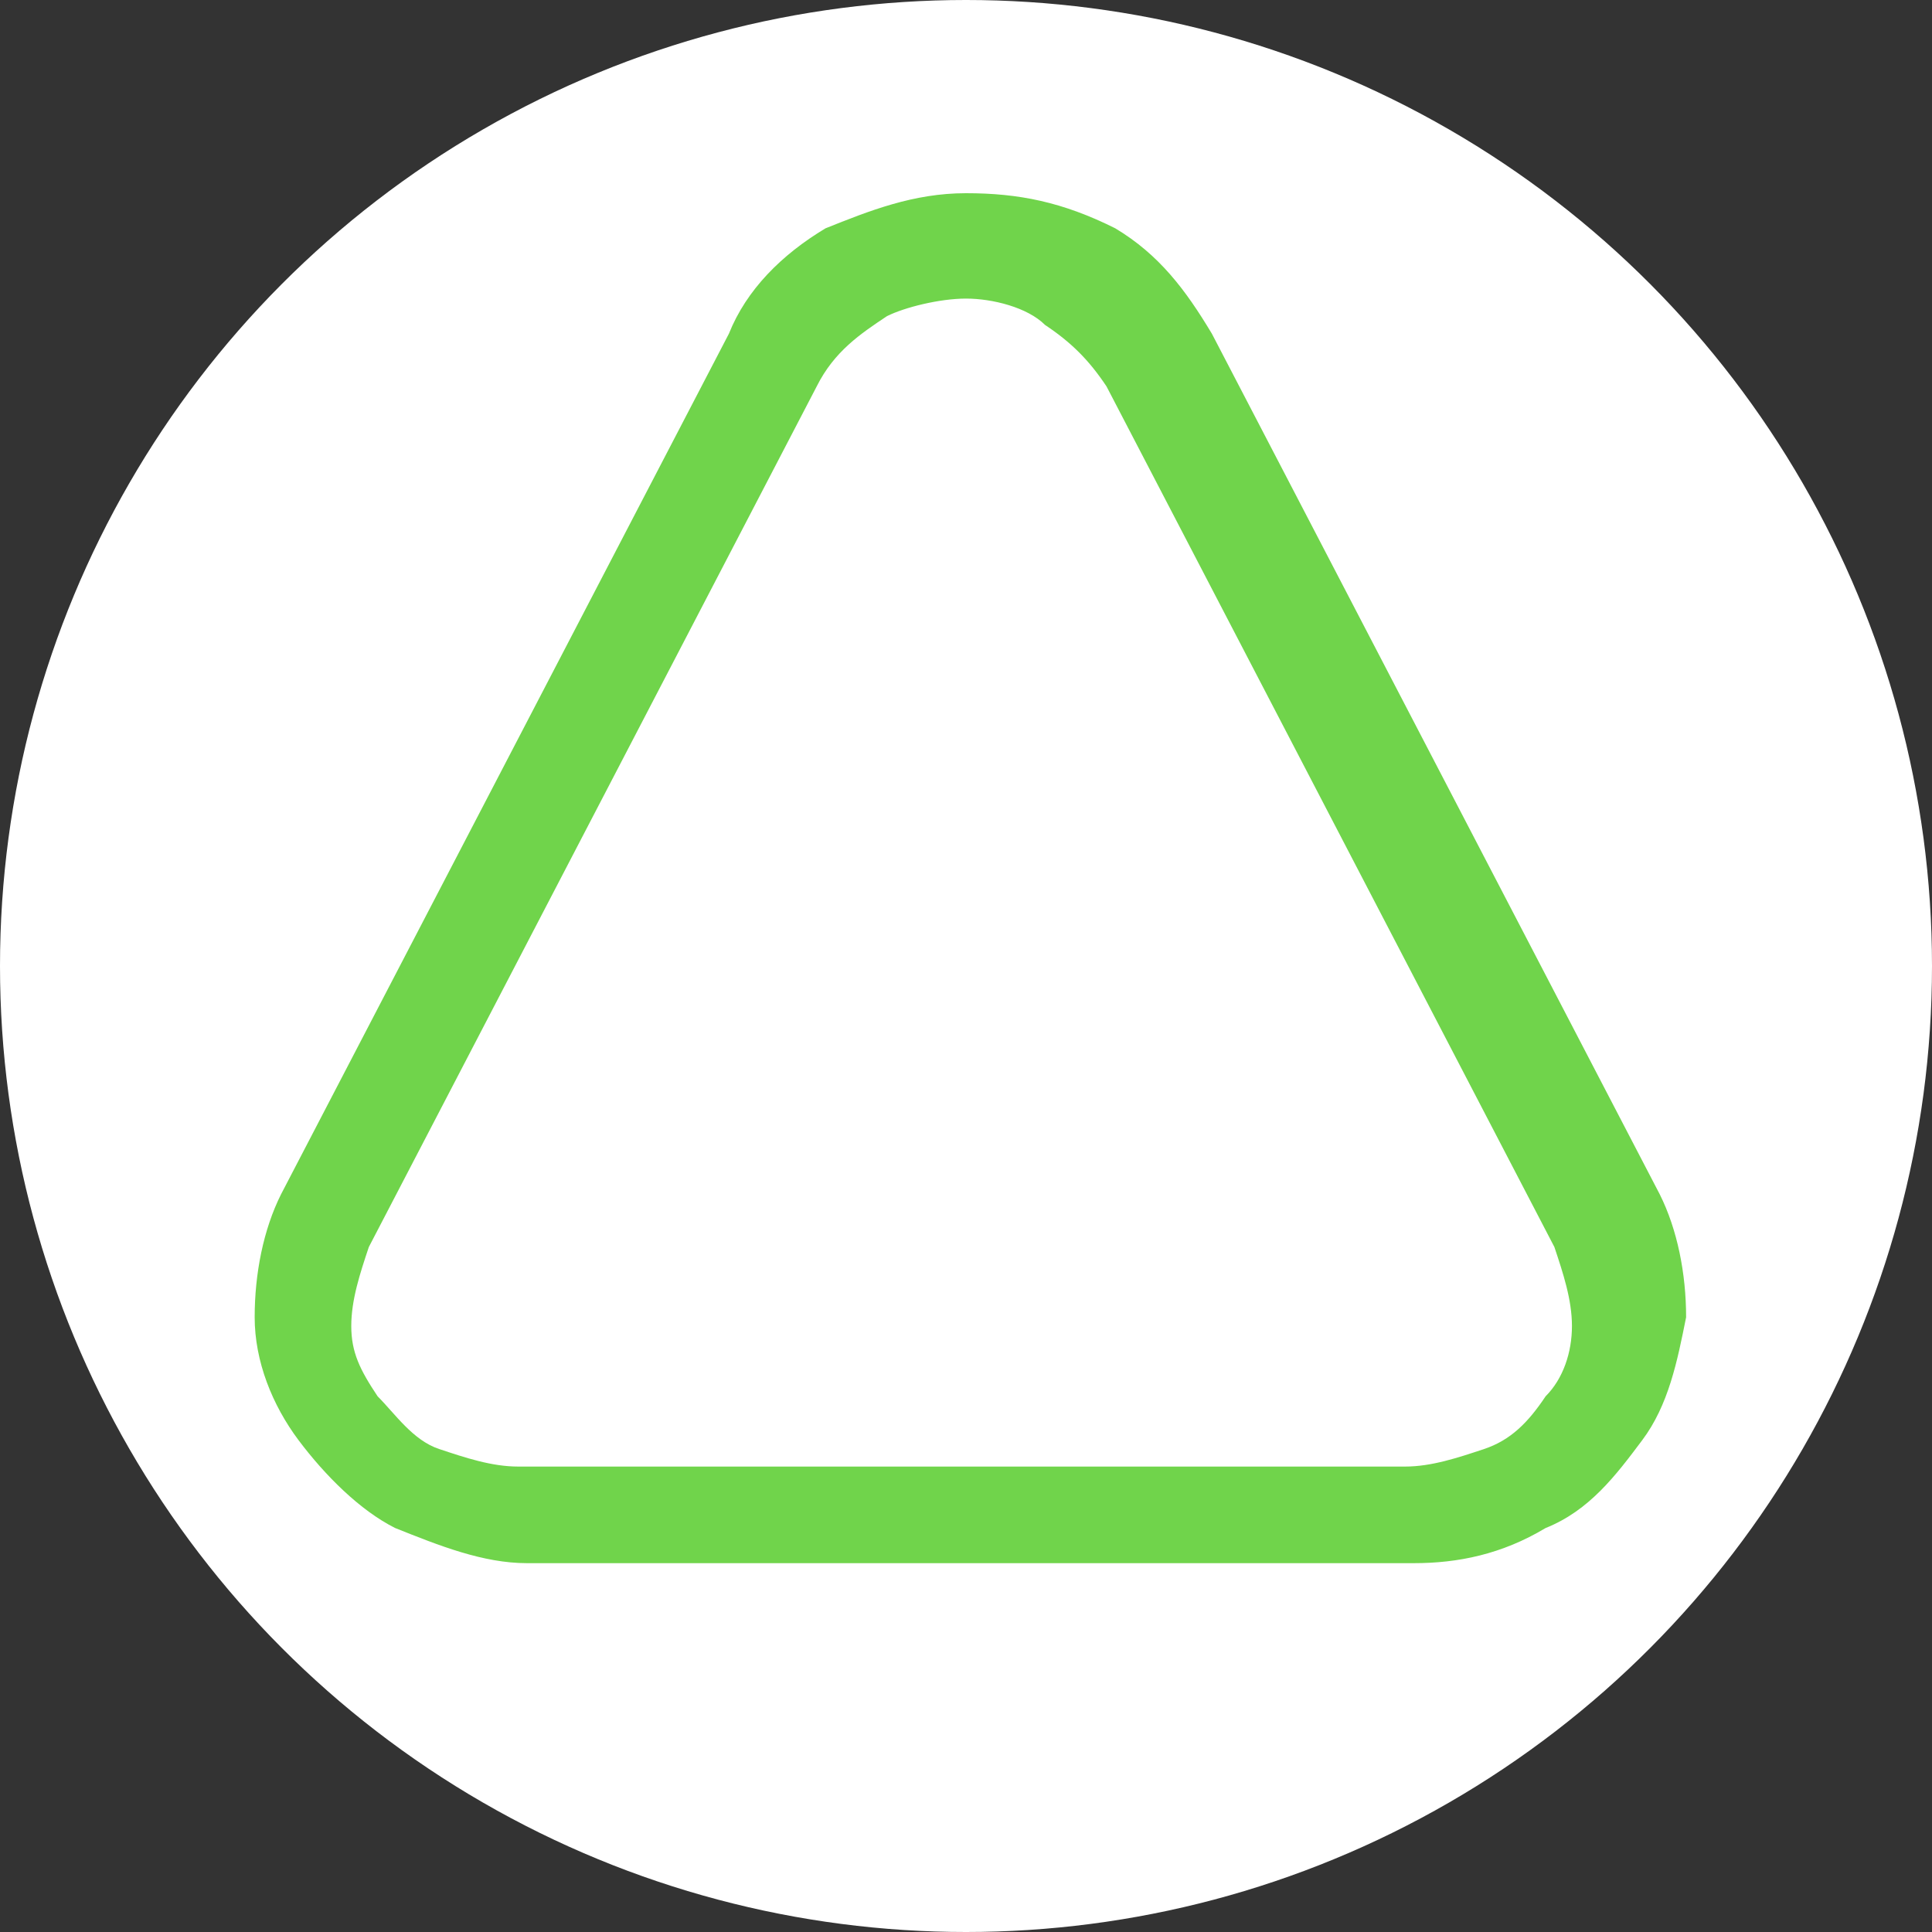 <?xml version="1.0" encoding="utf-8"?>
<!-- Generator: Adobe Illustrator 26.0.0, SVG Export Plug-In . SVG Version: 6.00 Build 0)  -->
<svg version="1.1" id="Layer_1" xmlns="http://www.w3.org/2000/svg" xmlns:xlink="http://www.w3.org/1999/xlink" x="0px" y="0px"
	 viewBox="0 0 22 22" style="enable-background:new 0 0 22 22;" xml:space="preserve">
<rect x="0" y="0" width="22" height="22" fill="#333333" stroke="none"/>
<style type="text/css">
	.st0{fill:#FFFFFF;}
	.st1{fill:#70D44B;}
</style>
<circle class="st0" cx="11" cy="11" r="11"/>
<path class="st1" d="M11,3.4c0.3,0,0.7,0.1,0.9,0.3c0.3,0.2,0.5,0.4,0.7,0.7l5.1,9.8c0.1,0.3,0.2,0.6,0.2,0.9c0,0.3-0.1,0.6-0.3,0.8
	c-0.2,0.3-0.4,0.5-0.7,0.6c-0.3,0.1-0.6,0.2-0.9,0.2H5.9c-0.3,0-0.6-0.1-0.9-0.2c-0.3-0.1-0.5-0.4-0.7-0.6c-0.2-0.3-0.3-0.5-0.3-0.8
	c0-0.3,0.1-0.6,0.2-0.9l5.1-9.8C9.5,4,9.8,3.8,10.1,3.6C10.3,3.5,10.7,3.4,11,3.4z M11,2.2c-0.6,0-1.1,0.2-1.6,0.4
	C8.9,2.9,8.5,3.3,8.3,3.8l-5.1,9.8C3,14,2.9,14.5,2.9,15c0,0.5,0.2,1,0.5,1.4c0.3,0.4,0.7,0.8,1.1,1c0.5,0.2,1,0.4,1.5,0.4h10.1
	c0.5,0,1-0.1,1.5-0.4c0.5-0.2,0.8-0.6,1.1-1c0.3-0.4,0.4-0.9,0.5-1.4c0-0.5-0.1-1-0.3-1.4l-5.1-9.8c-0.3-0.5-0.6-0.9-1.1-1.2
	C12.1,2.3,11.6,2.2,11,2.2L11,2.2z"/>
</svg>
